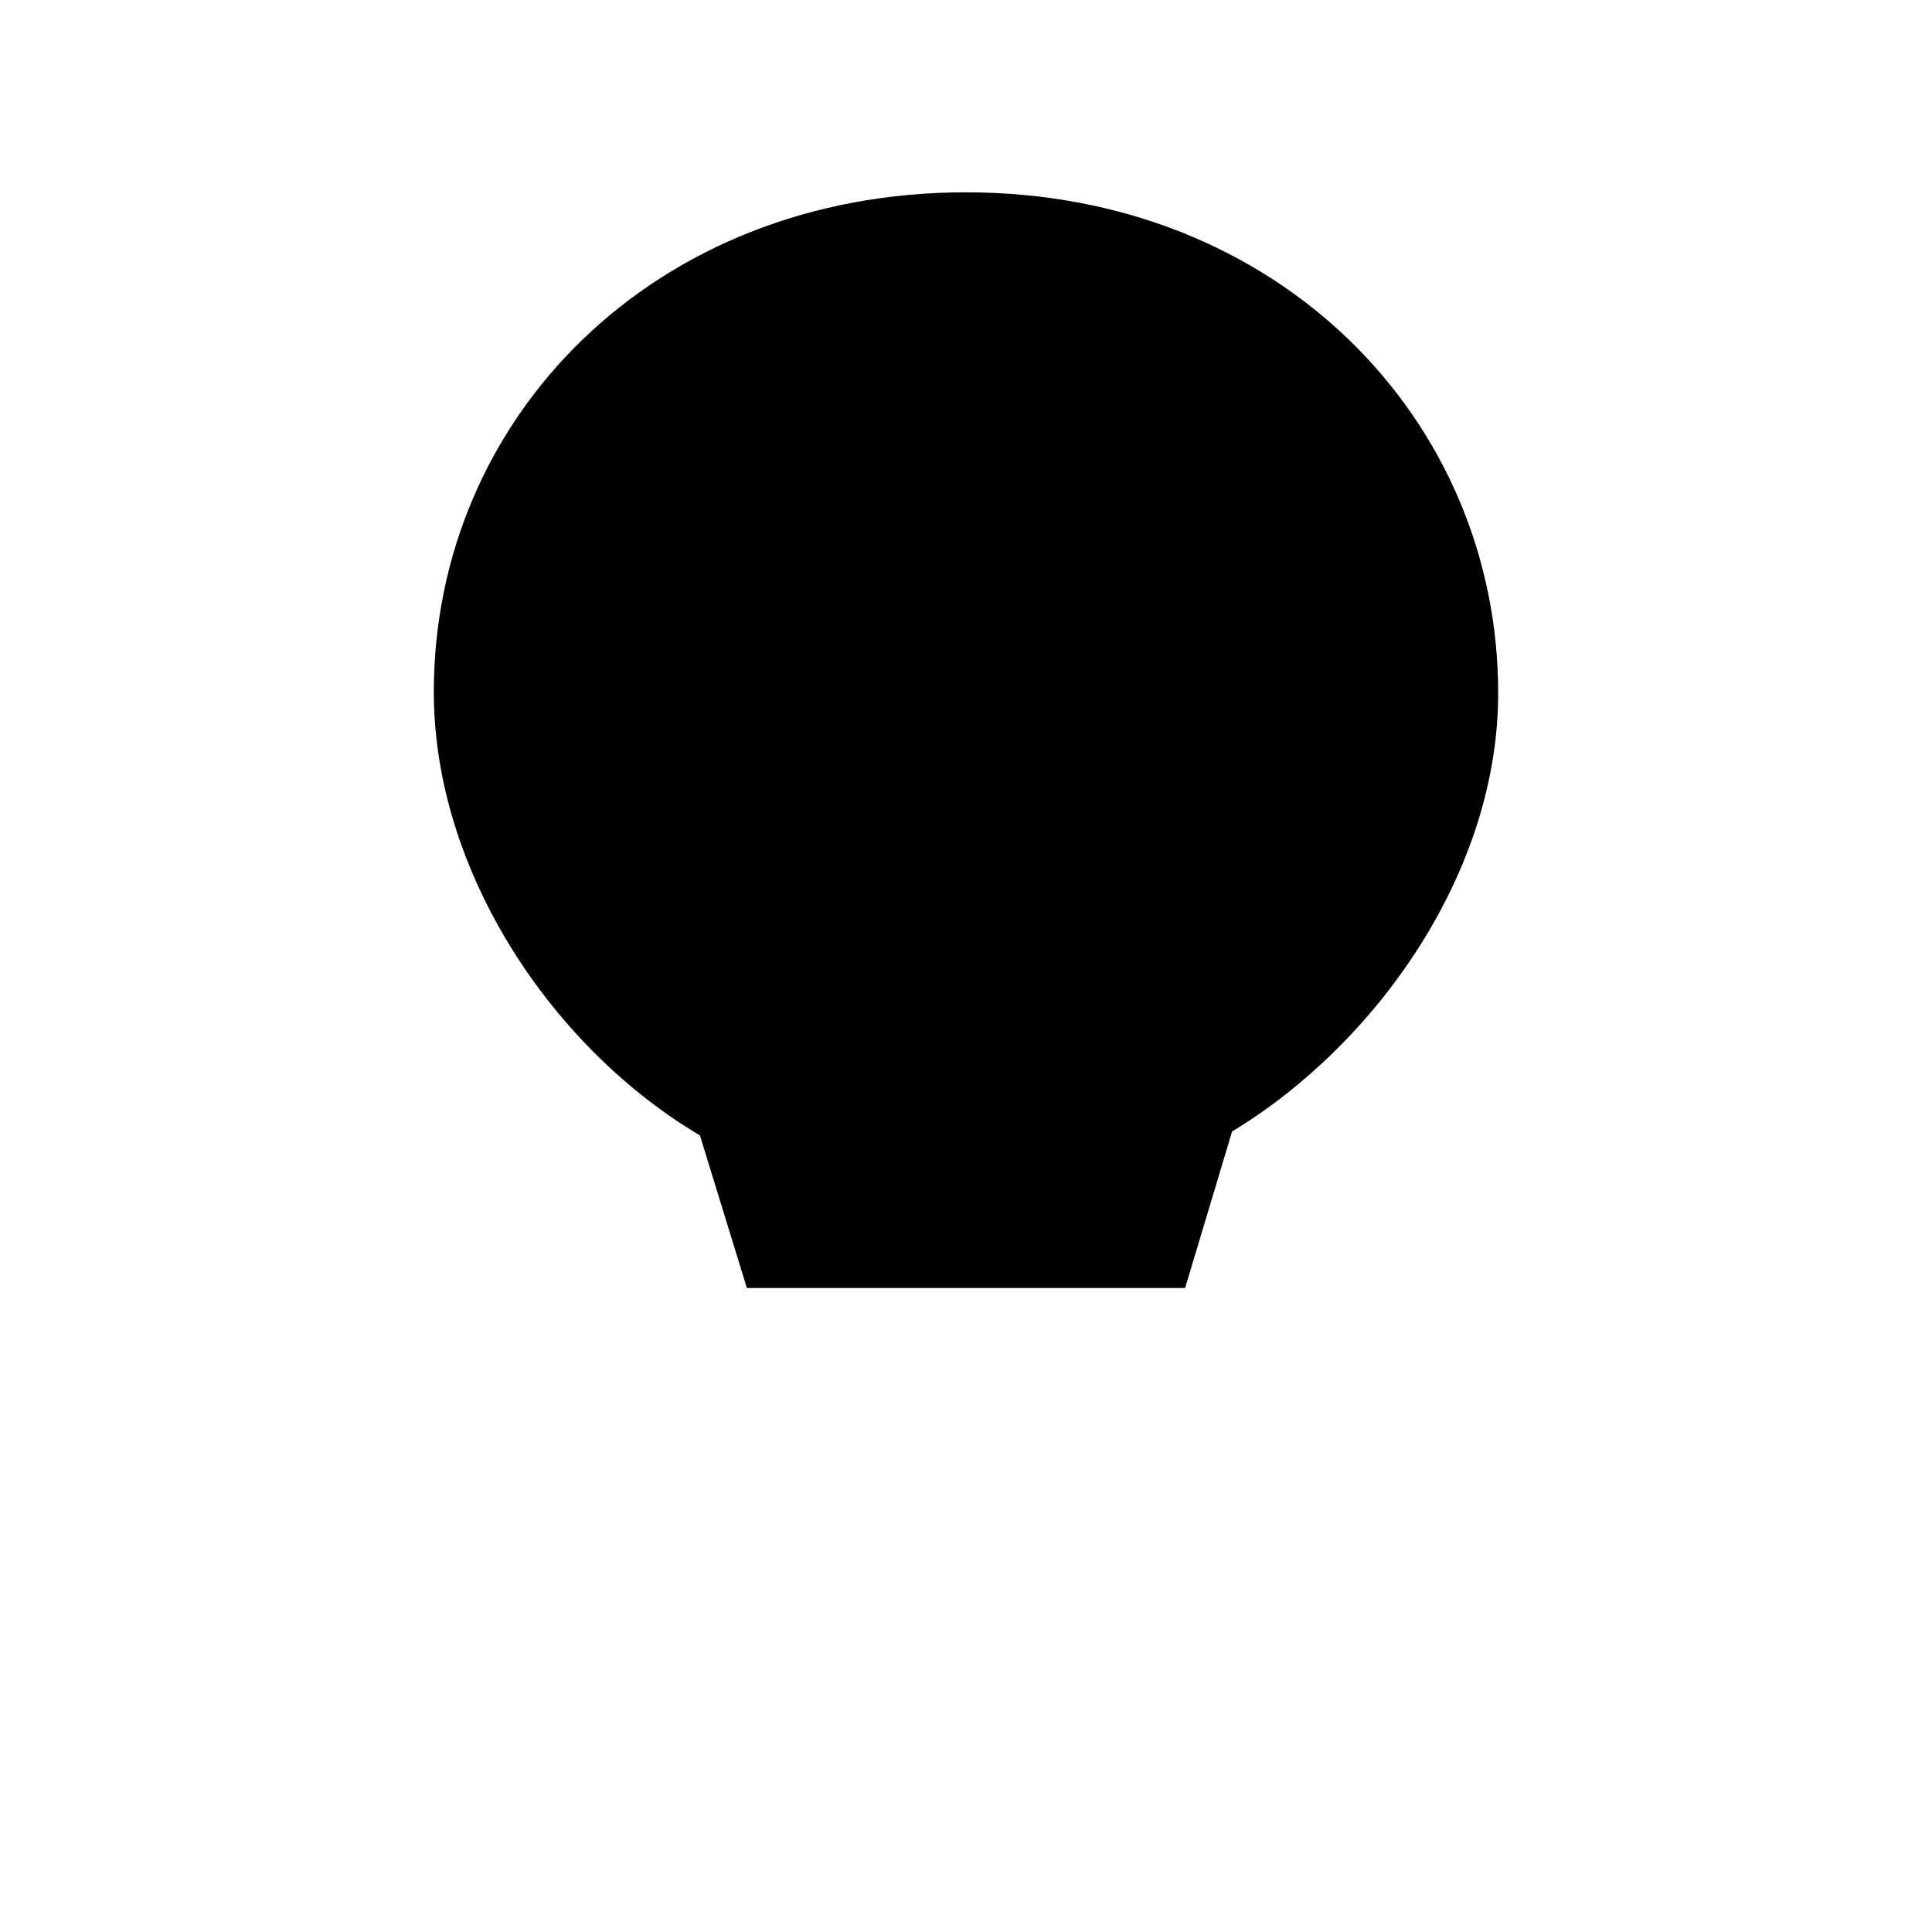 <svg xmlns="http://www.w3.org/2000/svg" viewBox="0 0 48 48" id="nm-icon-innovation-large">
	<title>innovation-large</title>
	<g transform="translate(10, 4)" >
		<path d="M8.556,28 L7.389,24.208 C3.778,22.075 0.778,17.71 0.778,13.188 C0.778,6.4 6.222,0.778 14,0.778 C21.778,0.778 27.222,6.434 27.222,13.222 C27.222,17.699 24.164,21.964 20.611,24.111 L19.444,28 M9.333,35 L18.667,35 M9.333,31.889 L18.667,31.889 M10.889,38.111 L17.111,38.111" id="Shape"></path>
	</g>
</svg>
